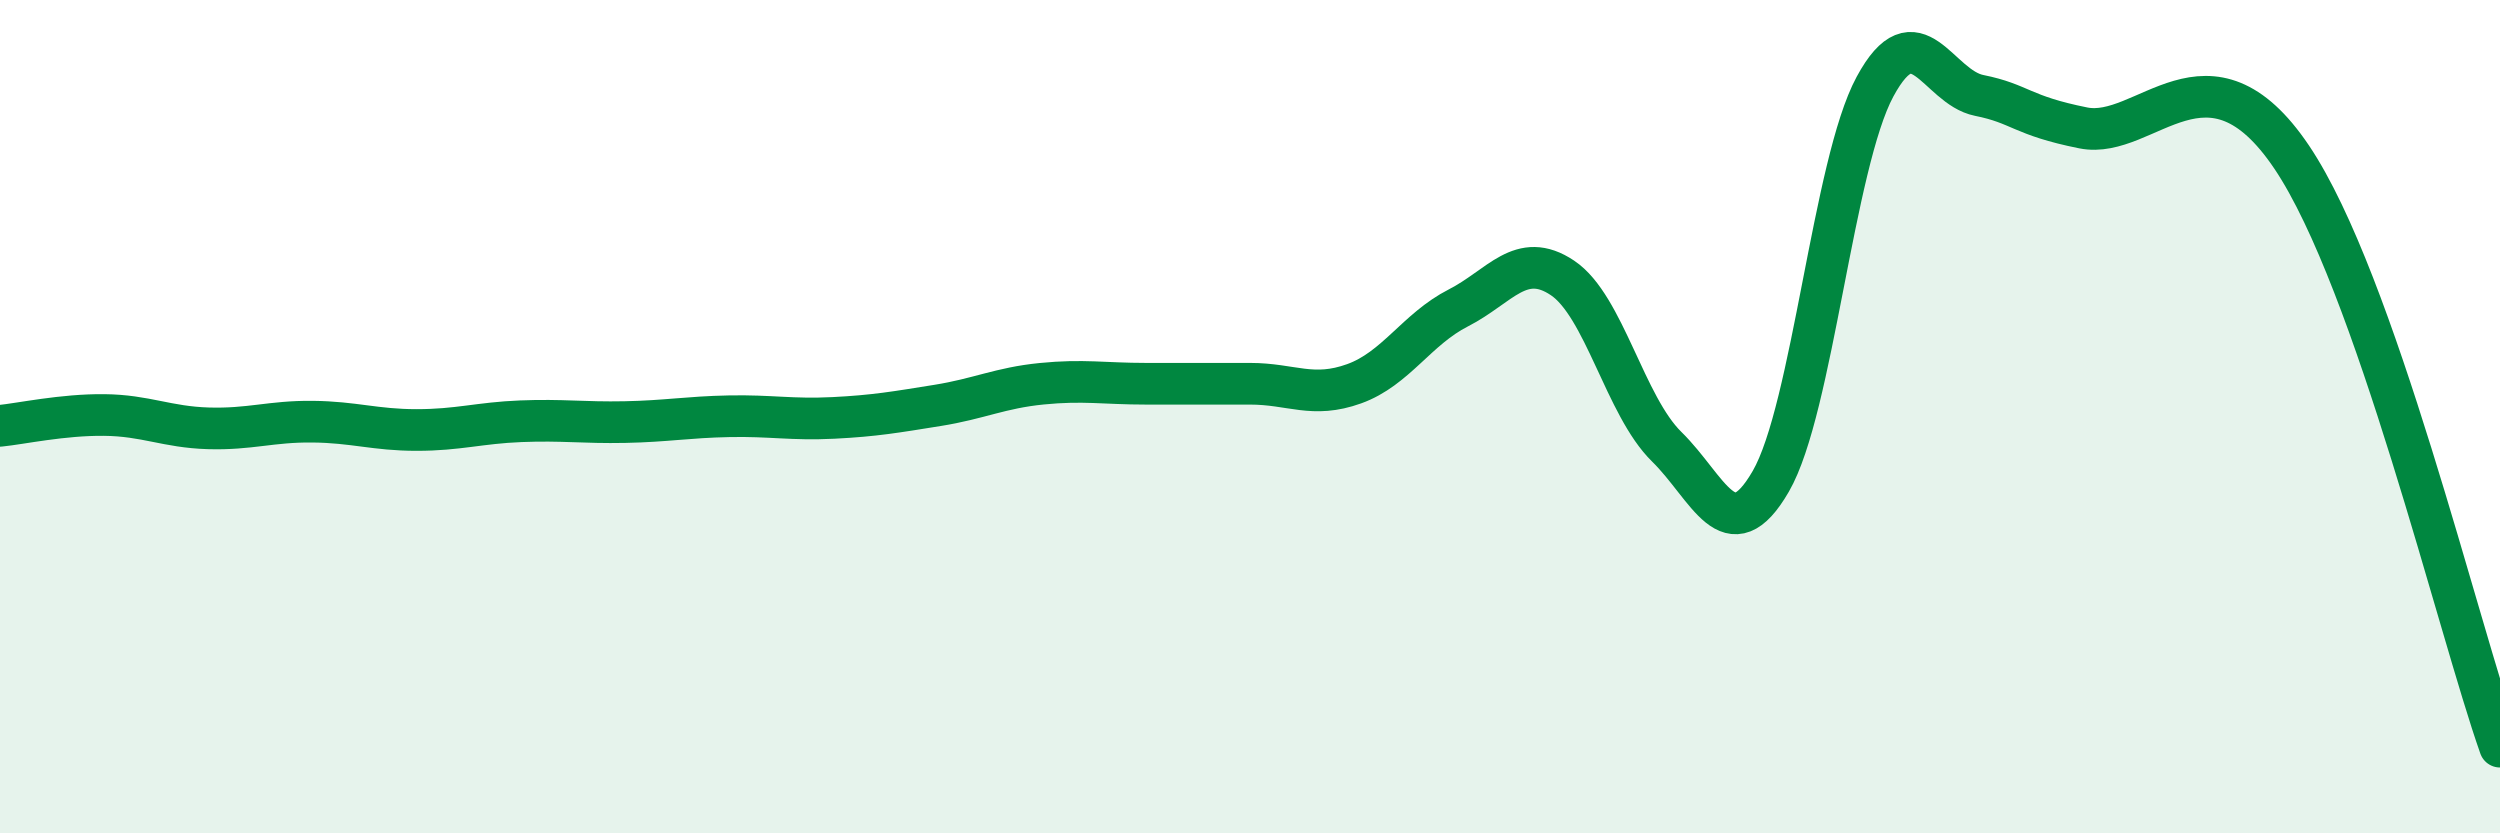 
    <svg width="60" height="20" viewBox="0 0 60 20" xmlns="http://www.w3.org/2000/svg">
      <path
        d="M 0,10.22 C 0.5,10.17 1.5,9.95 2.5,9.96 C 3.5,9.97 4,10.25 5,10.28 C 6,10.31 6.5,10.11 7.5,10.12 C 8.5,10.13 9,10.32 10,10.32 C 11,10.32 11.5,10.15 12.5,10.11 C 13.5,10.07 14,10.15 15,10.13 C 16,10.11 16.5,10.01 17.5,9.99 C 18.5,9.97 19,10.08 20,10.03 C 21,9.98 21.5,9.89 22.5,9.73 C 23.5,9.57 24,9.31 25,9.21 C 26,9.11 26.5,9.21 27.5,9.21 C 28.5,9.21 29,9.21 30,9.21 C 31,9.21 31.5,9.57 32.5,9.21 C 33.5,8.85 34,7.9 35,7.39 C 36,6.88 36.5,6 37.5,6.67 C 38.5,7.34 39,9.74 40,10.72 C 41,11.7 41.5,13.28 42.5,11.55 C 43.5,9.82 44,3.93 45,2.08 C 46,0.23 46.5,2.09 47.5,2.29 C 48.5,2.49 48.5,2.77 50,3.07 C 51.5,3.37 53,0.8 55,3.77 C 57,6.74 59,15.09 60,17.92L60 20L0 20Z"
        fill="#008740"
        opacity="0.1"
        stroke-linecap="round"
        stroke-linejoin="round"
      />
      <path
        d="M 0,10.22 C 0.5,10.17 1.5,9.95 2.5,9.96 C 3.5,9.97 4,10.25 5,10.28 C 6,10.31 6.5,10.11 7.5,10.12 C 8.5,10.13 9,10.32 10,10.32 C 11,10.32 11.5,10.15 12.5,10.11 C 13.5,10.07 14,10.15 15,10.13 C 16,10.11 16.5,10.01 17.5,9.99 C 18.5,9.97 19,10.08 20,10.03 C 21,9.98 21.5,9.89 22.5,9.73 C 23.5,9.57 24,9.31 25,9.21 C 26,9.11 26.5,9.21 27.5,9.21 C 28.5,9.21 29,9.21 30,9.21 C 31,9.21 31.5,9.57 32.5,9.21 C 33.5,8.85 34,7.9 35,7.39 C 36,6.88 36.5,6 37.5,6.67 C 38.5,7.34 39,9.74 40,10.72 C 41,11.7 41.5,13.28 42.5,11.55 C 43.5,9.82 44,3.93 45,2.08 C 46,0.23 46.5,2.09 47.5,2.29 C 48.5,2.49 48.5,2.77 50,3.07 C 51.5,3.37 53,0.8 55,3.77 C 57,6.74 59,15.09 60,17.92"
        stroke="#008740"
        stroke-width="1"
        fill="none"
        stroke-linecap="round"
        stroke-linejoin="round"
      />
    </svg>
  